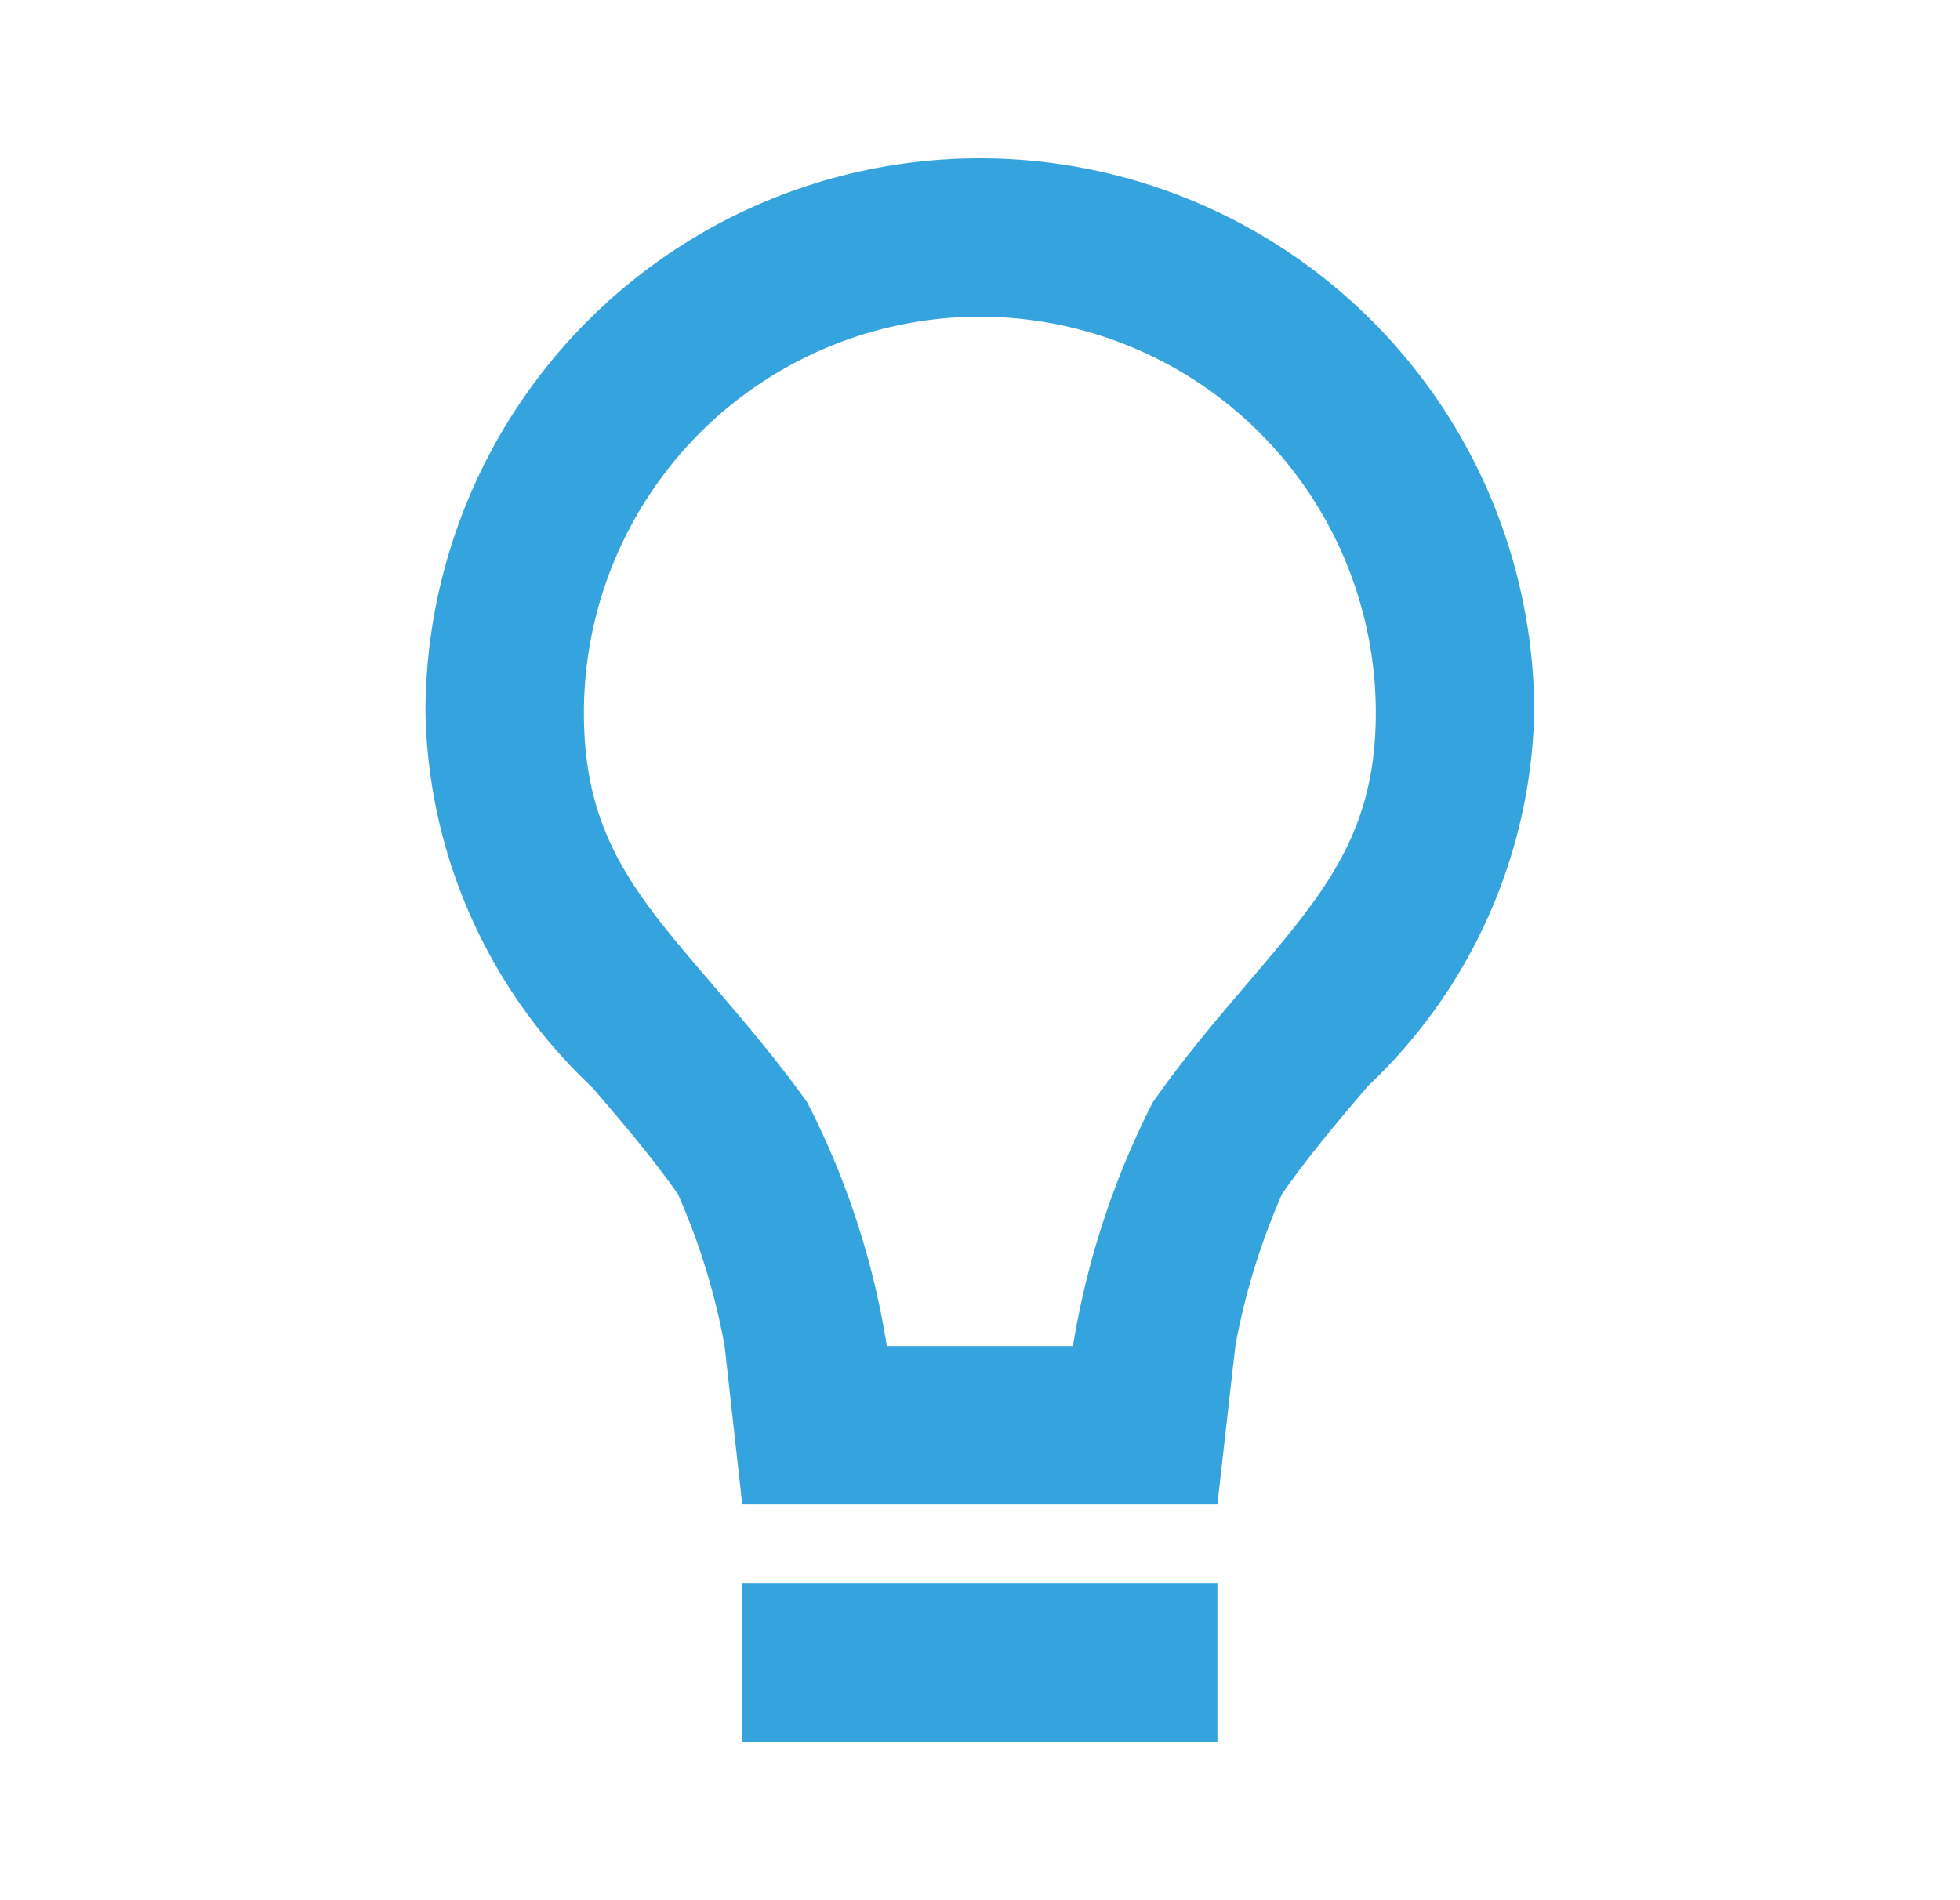 <svg width="33" height="32" fill="none" xmlns="http://www.w3.org/2000/svg"><path d="M20.497 29.333h-8v-2.666h8v2.666Zm0-4h-8l-.297-2.666a11.281 11.281 0 0 0-.788-2.562c-.472-.666-.964-1.236-1.44-1.792A8.888 8.888 0 0 1 7.164 12a9.333 9.333 0 1 1 18.667 0 8.924 8.924 0 0 1-2.79 6.281l-.024.027c-.474.556-.965 1.132-1.428 1.792a11.467 11.467 0 0 0-.79 2.567l-.302 2.666Zm-4-20A6.675 6.675 0 0 0 9.831 12c0 2.059.858 3.057 2.157 4.57.493.577 1.053 1.227 1.6 1.989a13.613 13.613 0 0 1 1.343 4.108h3.134a13.948 13.948 0 0 1 1.342-4.1c.533-.762 1.092-1.416 1.584-1.992l.02-.024c1.296-1.52 2.153-2.524 2.153-4.551a6.675 6.675 0 0 0-6.667-6.667Z" fill="#35A3DD"/></svg>